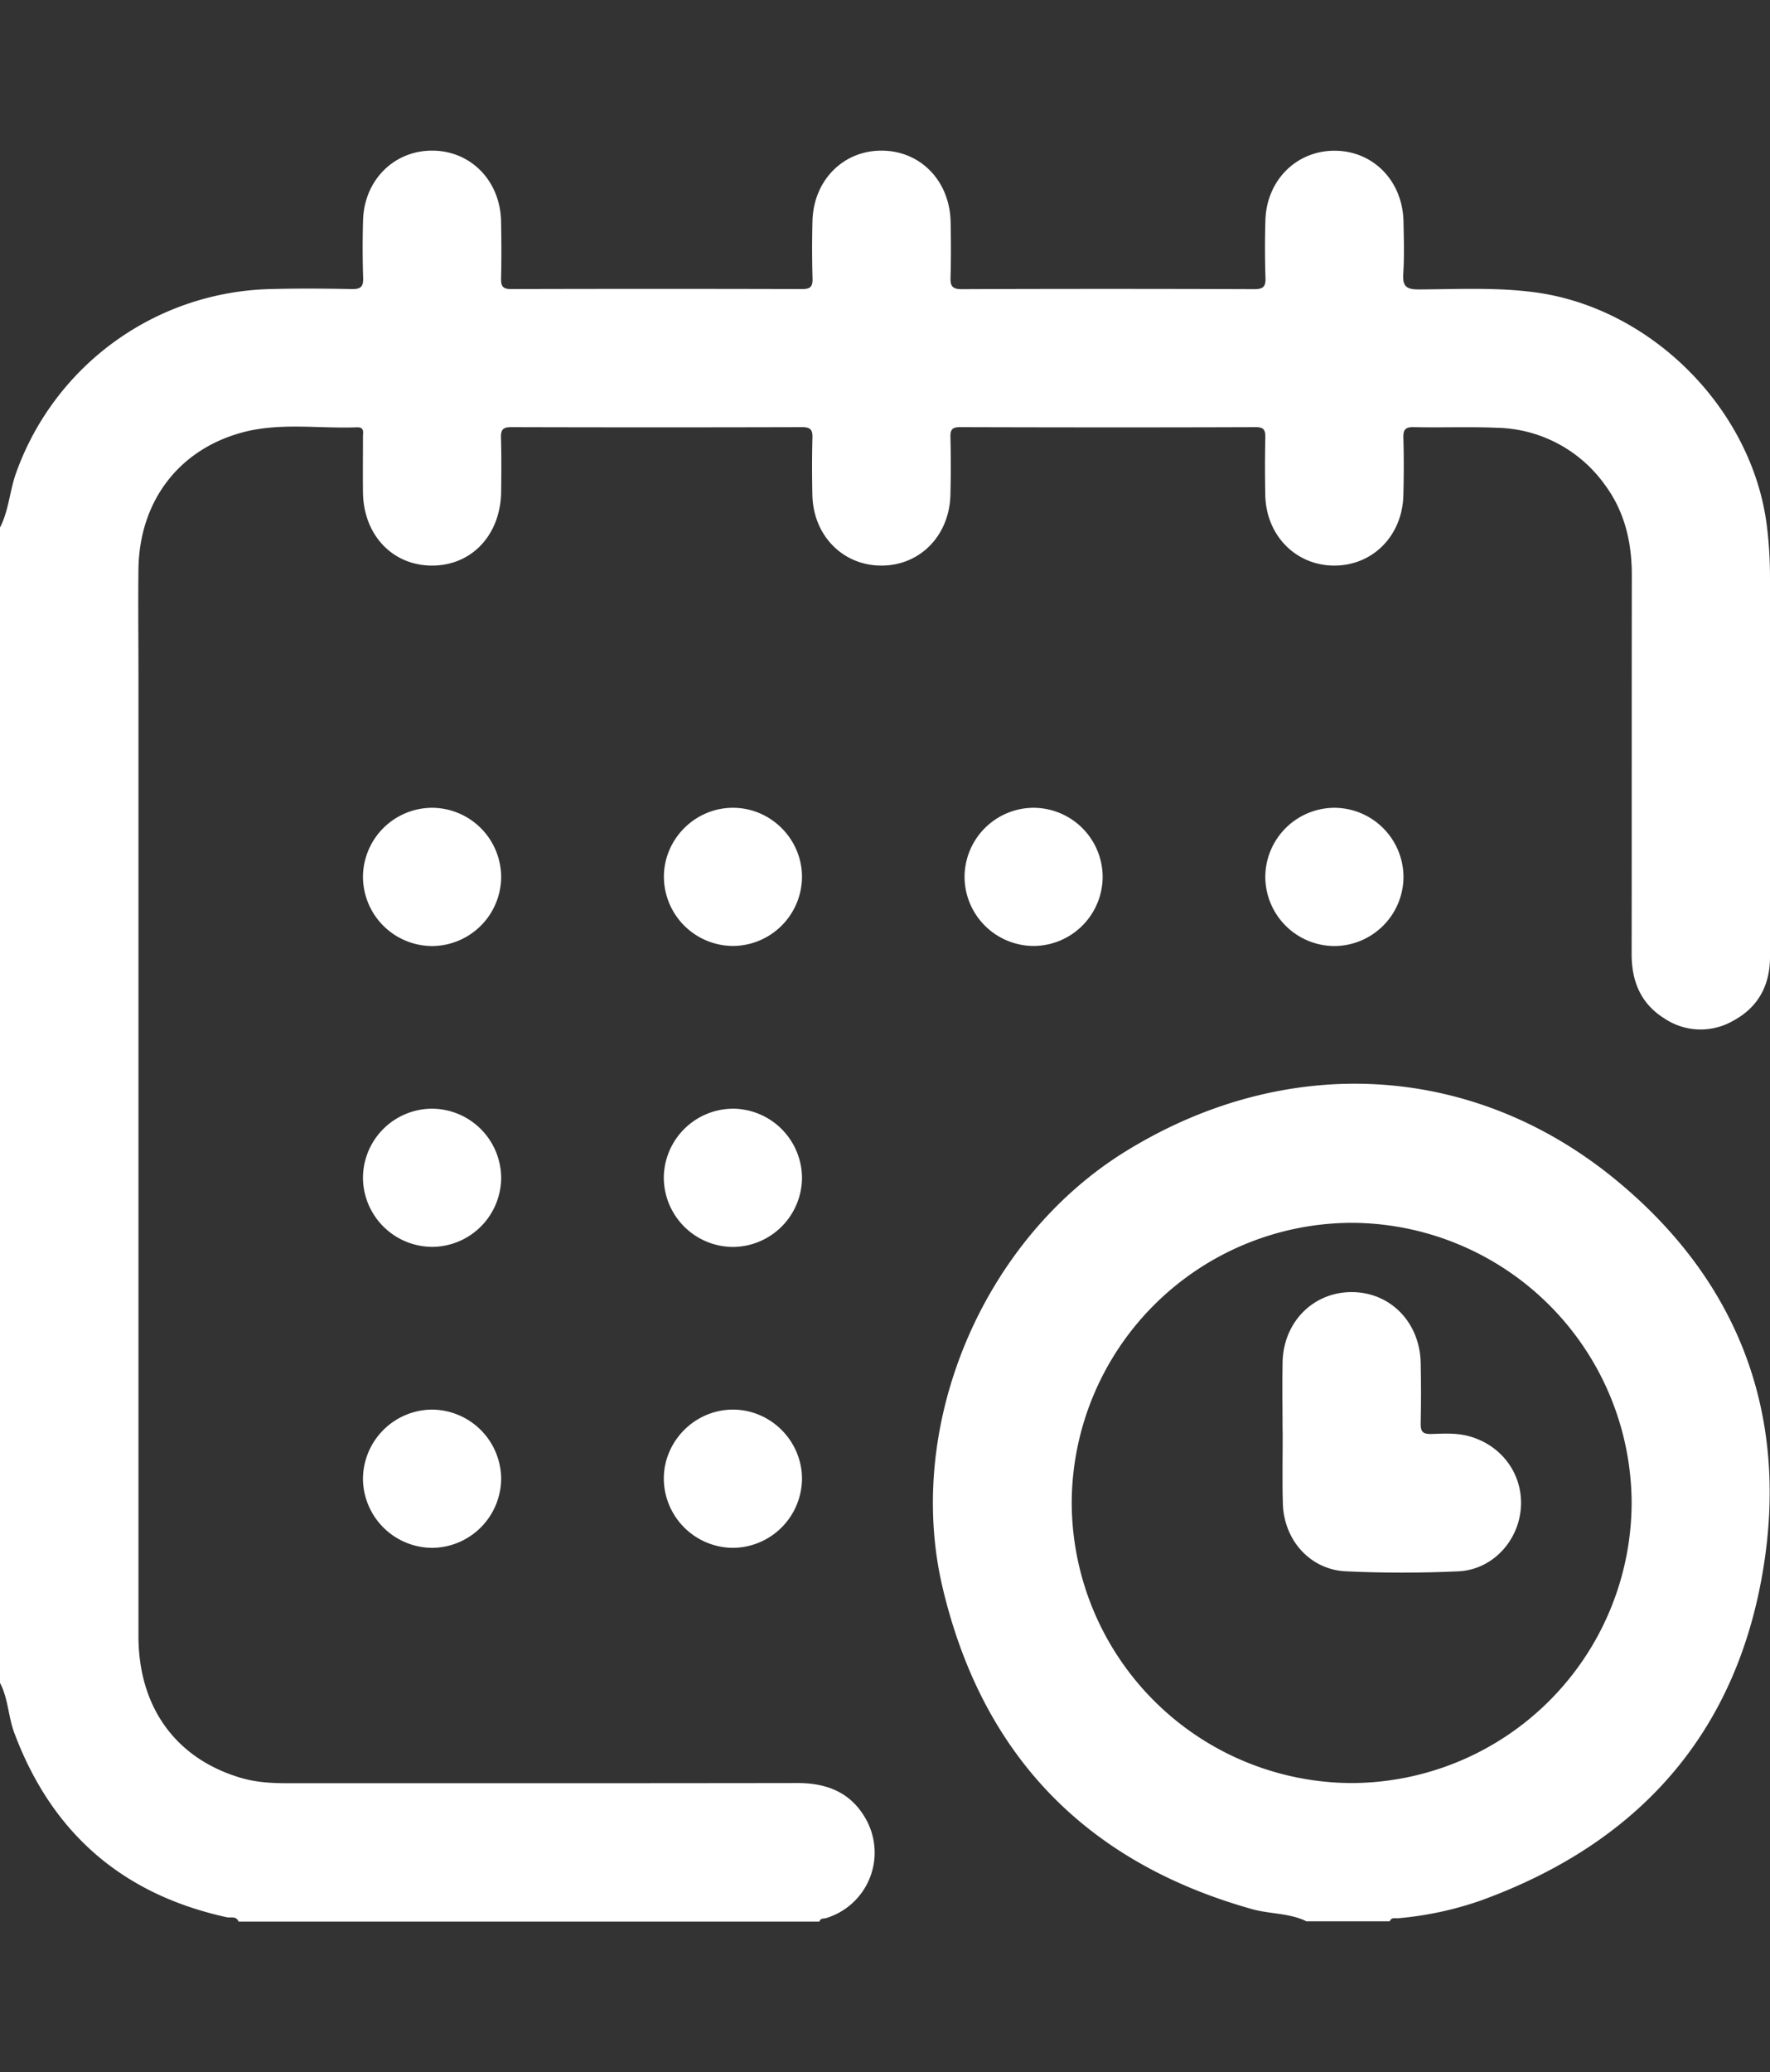 <svg id="_レイヤー_1" xmlns="http://www.w3.org/2000/svg" viewBox="0 0 19.457 22.766"><rect x="0" y="0" width="19.457" height="22.766" fill="#333333" stroke="none"/><defs><style>.cls-2{stroke-width:0;fill:#fff}</style></defs><path style="stroke-width:0;fill:transparent" d="M0 0h19.457v22.766H0z"/><path class="cls-2" d="M0 5.796c.098-.19.106-.406.179-.606a3.046 3.046 0 0 1 2.793-2.014c.297-.008.595-.006.893 0 .098.002.131-.023.127-.125a10.083 10.083 0 0 1-.001-.627c.01-.438.333-.766.752-.769.427-.004.756.328.765.776.004.209.005.418 0 .627-.002.088.02.119.114.118a566.05 566.05 0 0 1 3.192 0c.089 0 .121-.021.118-.115a11.915 11.915 0 0 1-.001-.627c.009-.449.335-.781.762-.779.427.002.748.333.757.785.004.203.005.405-.001.608-.003.095.019.129.123.129 1.07-.004 2.141-.004 3.211 0 .096 0 .132-.02.128-.124a10.083 10.083 0 0 1-.001-.627c.01-.438.333-.766.752-.77.427-.004.756.327.766.775.004.19.01.381-.002.57-.009.137.023.18.171.179.423-.002.847-.025 1.271.031 1.279.168 2.387 1.275 2.553 2.555.025.195.036.39.036.587v4.161c0 .31-.128.552-.405.701a.715.715 0 0 1-.758-.027c-.259-.162-.359-.409-.358-.71.002-1.387 0-2.774.002-4.161 0-.364-.08-.702-.301-.997a1.494 1.494 0 0 0-1.184-.62c-.303-.013-.608 0-.912-.007-.094-.002-.117.029-.114.118.006.209.005.418 0 .627-.01.448-.338.779-.765.776-.419-.003-.742-.331-.753-.769a14.562 14.562 0 0 1 0-.627c.001-.079-.002-.126-.107-.125-1.083.004-2.166.003-3.249 0-.085 0-.107.027-.105.108.005.209.005.418 0 .627-.008.452-.329.784-.755.786-.427.002-.754-.329-.763-.778-.004-.209-.005-.418.001-.627.003-.092-.026-.116-.117-.116a566.05 566.05 0 0 1-3.192 0c-.093 0-.118.027-.115.117.006.196.004.393.002.589-.005.478-.324.818-.765.815-.433-.003-.749-.339-.754-.806-.002-.203 0-.405 0-.608 0-.047.019-.108-.066-.105-.423.016-.852-.056-1.267.058-.7.192-1.125.762-1.135 1.499-.005.38 0 .76 0 1.14v10.583c0 .784.413 1.351 1.133 1.56.165.048.336.057.508.057 1.868 0 3.737.001 5.605-.002.331 0 .595.109.757.408a.752.752 0 0 1-.441 1.075c-.028.009-.065-.002-.076.039H2.622c-.025-.065-.086-.038-.131-.048-1.145-.251-1.922-.925-2.333-2.023-.068-.18-.067-.379-.158-.551V5.796Z"/><path class="cls-2" d="M14.365 21.111c-.188-.094-.401-.08-.599-.135-1.827-.512-2.968-1.691-3.404-3.532-.423-1.787.442-3.822 2.005-4.79 1.741-1.079 3.792-.997 5.378.295 1.342 1.094 1.917 2.549 1.641 4.268-.293 1.827-1.374 3.034-3.106 3.663a3.727 3.727 0 0 1-.906.195c-.034.004-.078-.015-.097.034h-.912Zm3.571-4.598a3.088 3.088 0 0 0-3.082-3.078 3.087 3.087 0 0 0-3.073 3.067 3.088 3.088 0 0 0 3.072 3.088 3.087 3.087 0 0 0 3.083-3.077ZM5.509 9.64a.763.763 0 0 1-.765.754.763.763 0 0 1-.754-.765.763.763 0 0 1 .765-.754.763.763 0 0 1 .754.765Zm3.307-.006a.763.763 0 0 1-.759.759.763.763 0 0 1-.759-.759c0-.416.343-.759.759-.759s.759.343.759.759Zm2.539-.759a.762.762 0 0 1 .766.752.762.762 0 0 1-.752.766.762.762 0 0 1-.766-.752.762.762 0 0 1 .752-.766Zm4.073.764a.763.763 0 0 1-.764.755.763.763 0 0 1-.755-.764.763.763 0 0 1 .764-.755.763.763 0 0 1 .755.764Zm-9.919 3.294a.762.762 0 0 1-.752.766.764.764 0 0 1-.767-.752.762.762 0 0 1 .752-.766.764.764 0 0 1 .767.752Zm2.554-.752a.764.764 0 0 1 .753.766.764.764 0 0 1-.766.753.764.764 0 0 1-.753-.766.764.764 0 0 1 .766-.753Zm-2.554 4.057a.765.765 0 0 1-.751.768.765.765 0 0 1-.768-.751.765.765 0 0 1 .751-.768.765.765 0 0 1 .768.751Zm3.307.008a.765.765 0 0 1-.759.76.765.765 0 0 1-.76-.759c0-.416.343-.759.759-.76.416 0 .759.343.76.759Z"/><path class="cls-2" d="M14.099 15.724c0-.253-.005-.507 0-.76.01-.438.334-.765.753-.768.427-.003.755.328.765.776.005.222.005.443 0 .665-.002.089.021.121.115.118.138-.004.277-.014.415.024.364.099.6.424.571.793-.029.366-.317.675-.687.692-.411.019-.824.019-1.234 0-.393-.017-.683-.34-.695-.743-.008-.266-.001-.532-.002-.798Z"/></svg>